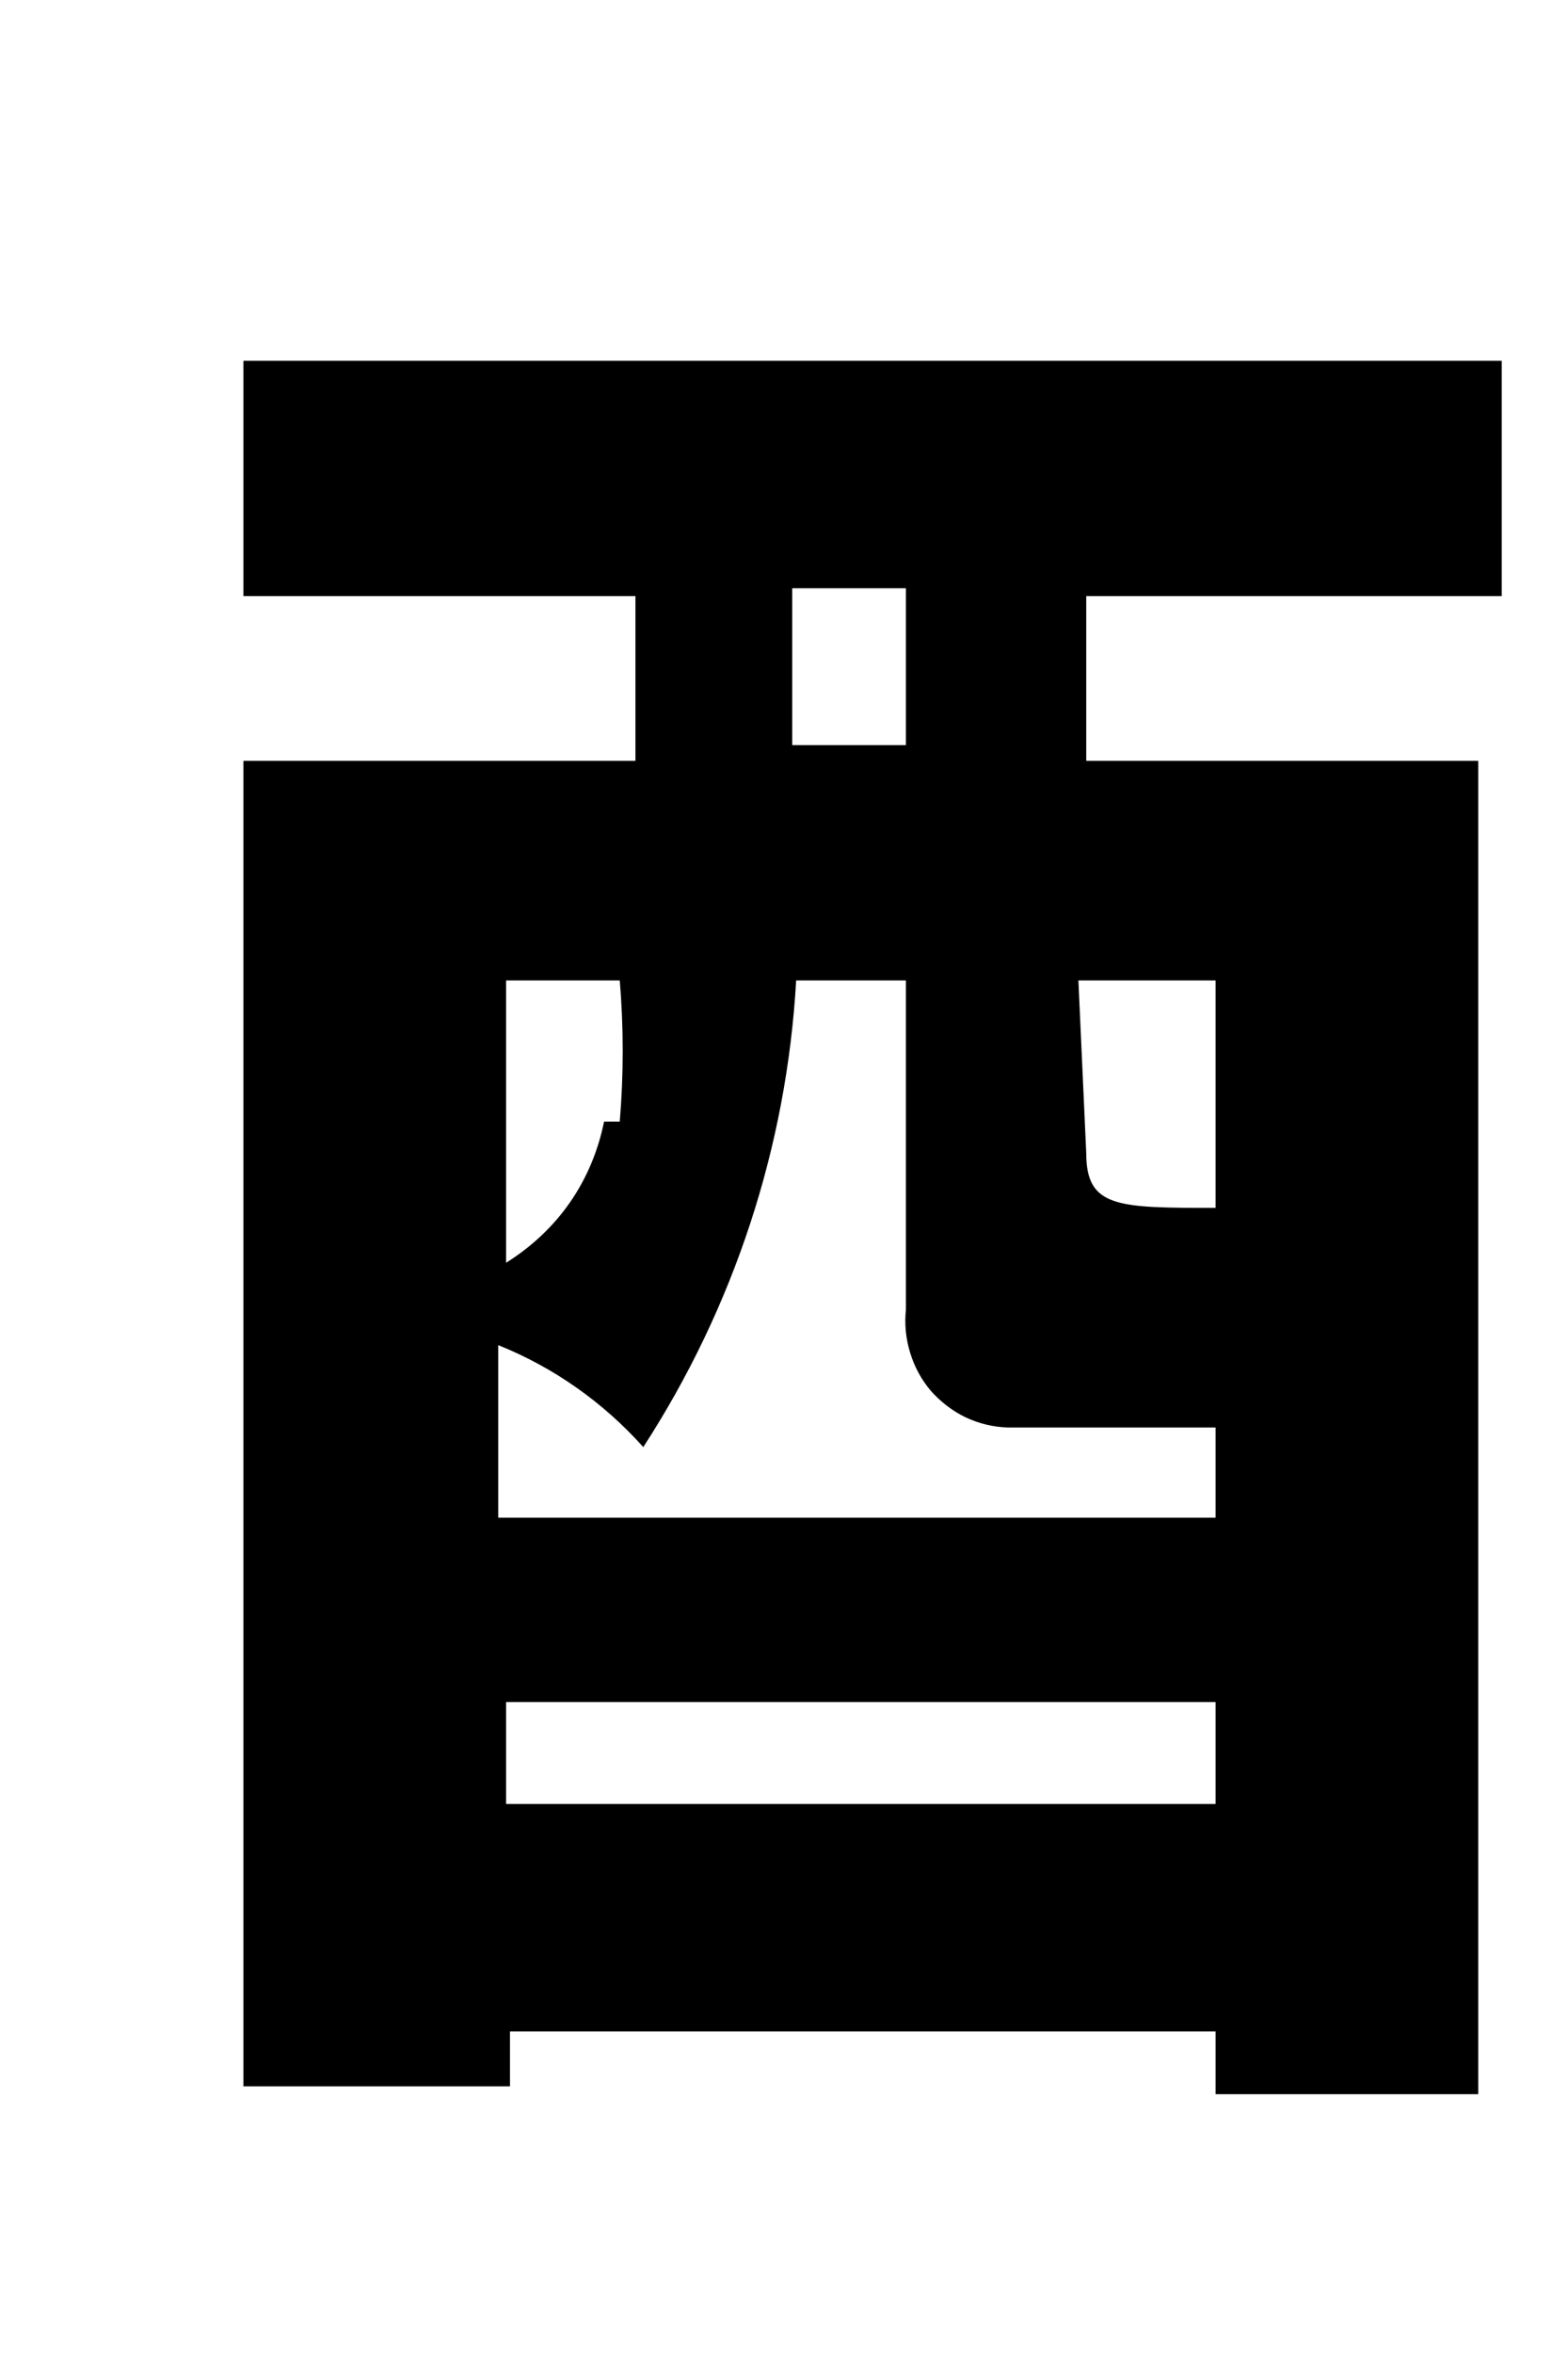 <svg width="4" height="6" viewBox="0 0 4 6" fill="none" xmlns="http://www.w3.org/2000/svg">
<path d="M0.621 1.52H1.621V1.94H0.621V3.71V5.32H1.301V5.18H3.101V5.34H3.771V1.94H2.771V1.52H3.831V0.92H0.621V1.52ZM3.101 4.6H1.291V4.34H3.101V4.6ZM2.751 2.5H3.101V3.08C2.851 3.08 2.771 3.08 2.771 2.94L2.751 2.5ZM2.021 1.5H2.311V1.9H2.021V1.5ZM2.021 2.5H2.311V3.34C2.307 3.377 2.311 3.415 2.322 3.45C2.333 3.486 2.351 3.519 2.375 3.547C2.4 3.575 2.43 3.598 2.463 3.614C2.497 3.63 2.534 3.639 2.571 3.64H3.101V3.87H1.271V3.43C1.413 3.487 1.539 3.576 1.641 3.69C1.872 3.334 2.007 2.924 2.031 2.5H2.021ZM1.541 2.86C1.526 2.934 1.497 3.004 1.454 3.066C1.411 3.128 1.355 3.18 1.291 3.22V2.5H1.581C1.591 2.62 1.591 2.74 1.581 2.86H1.541Z" fill="black"/>
</svg>
